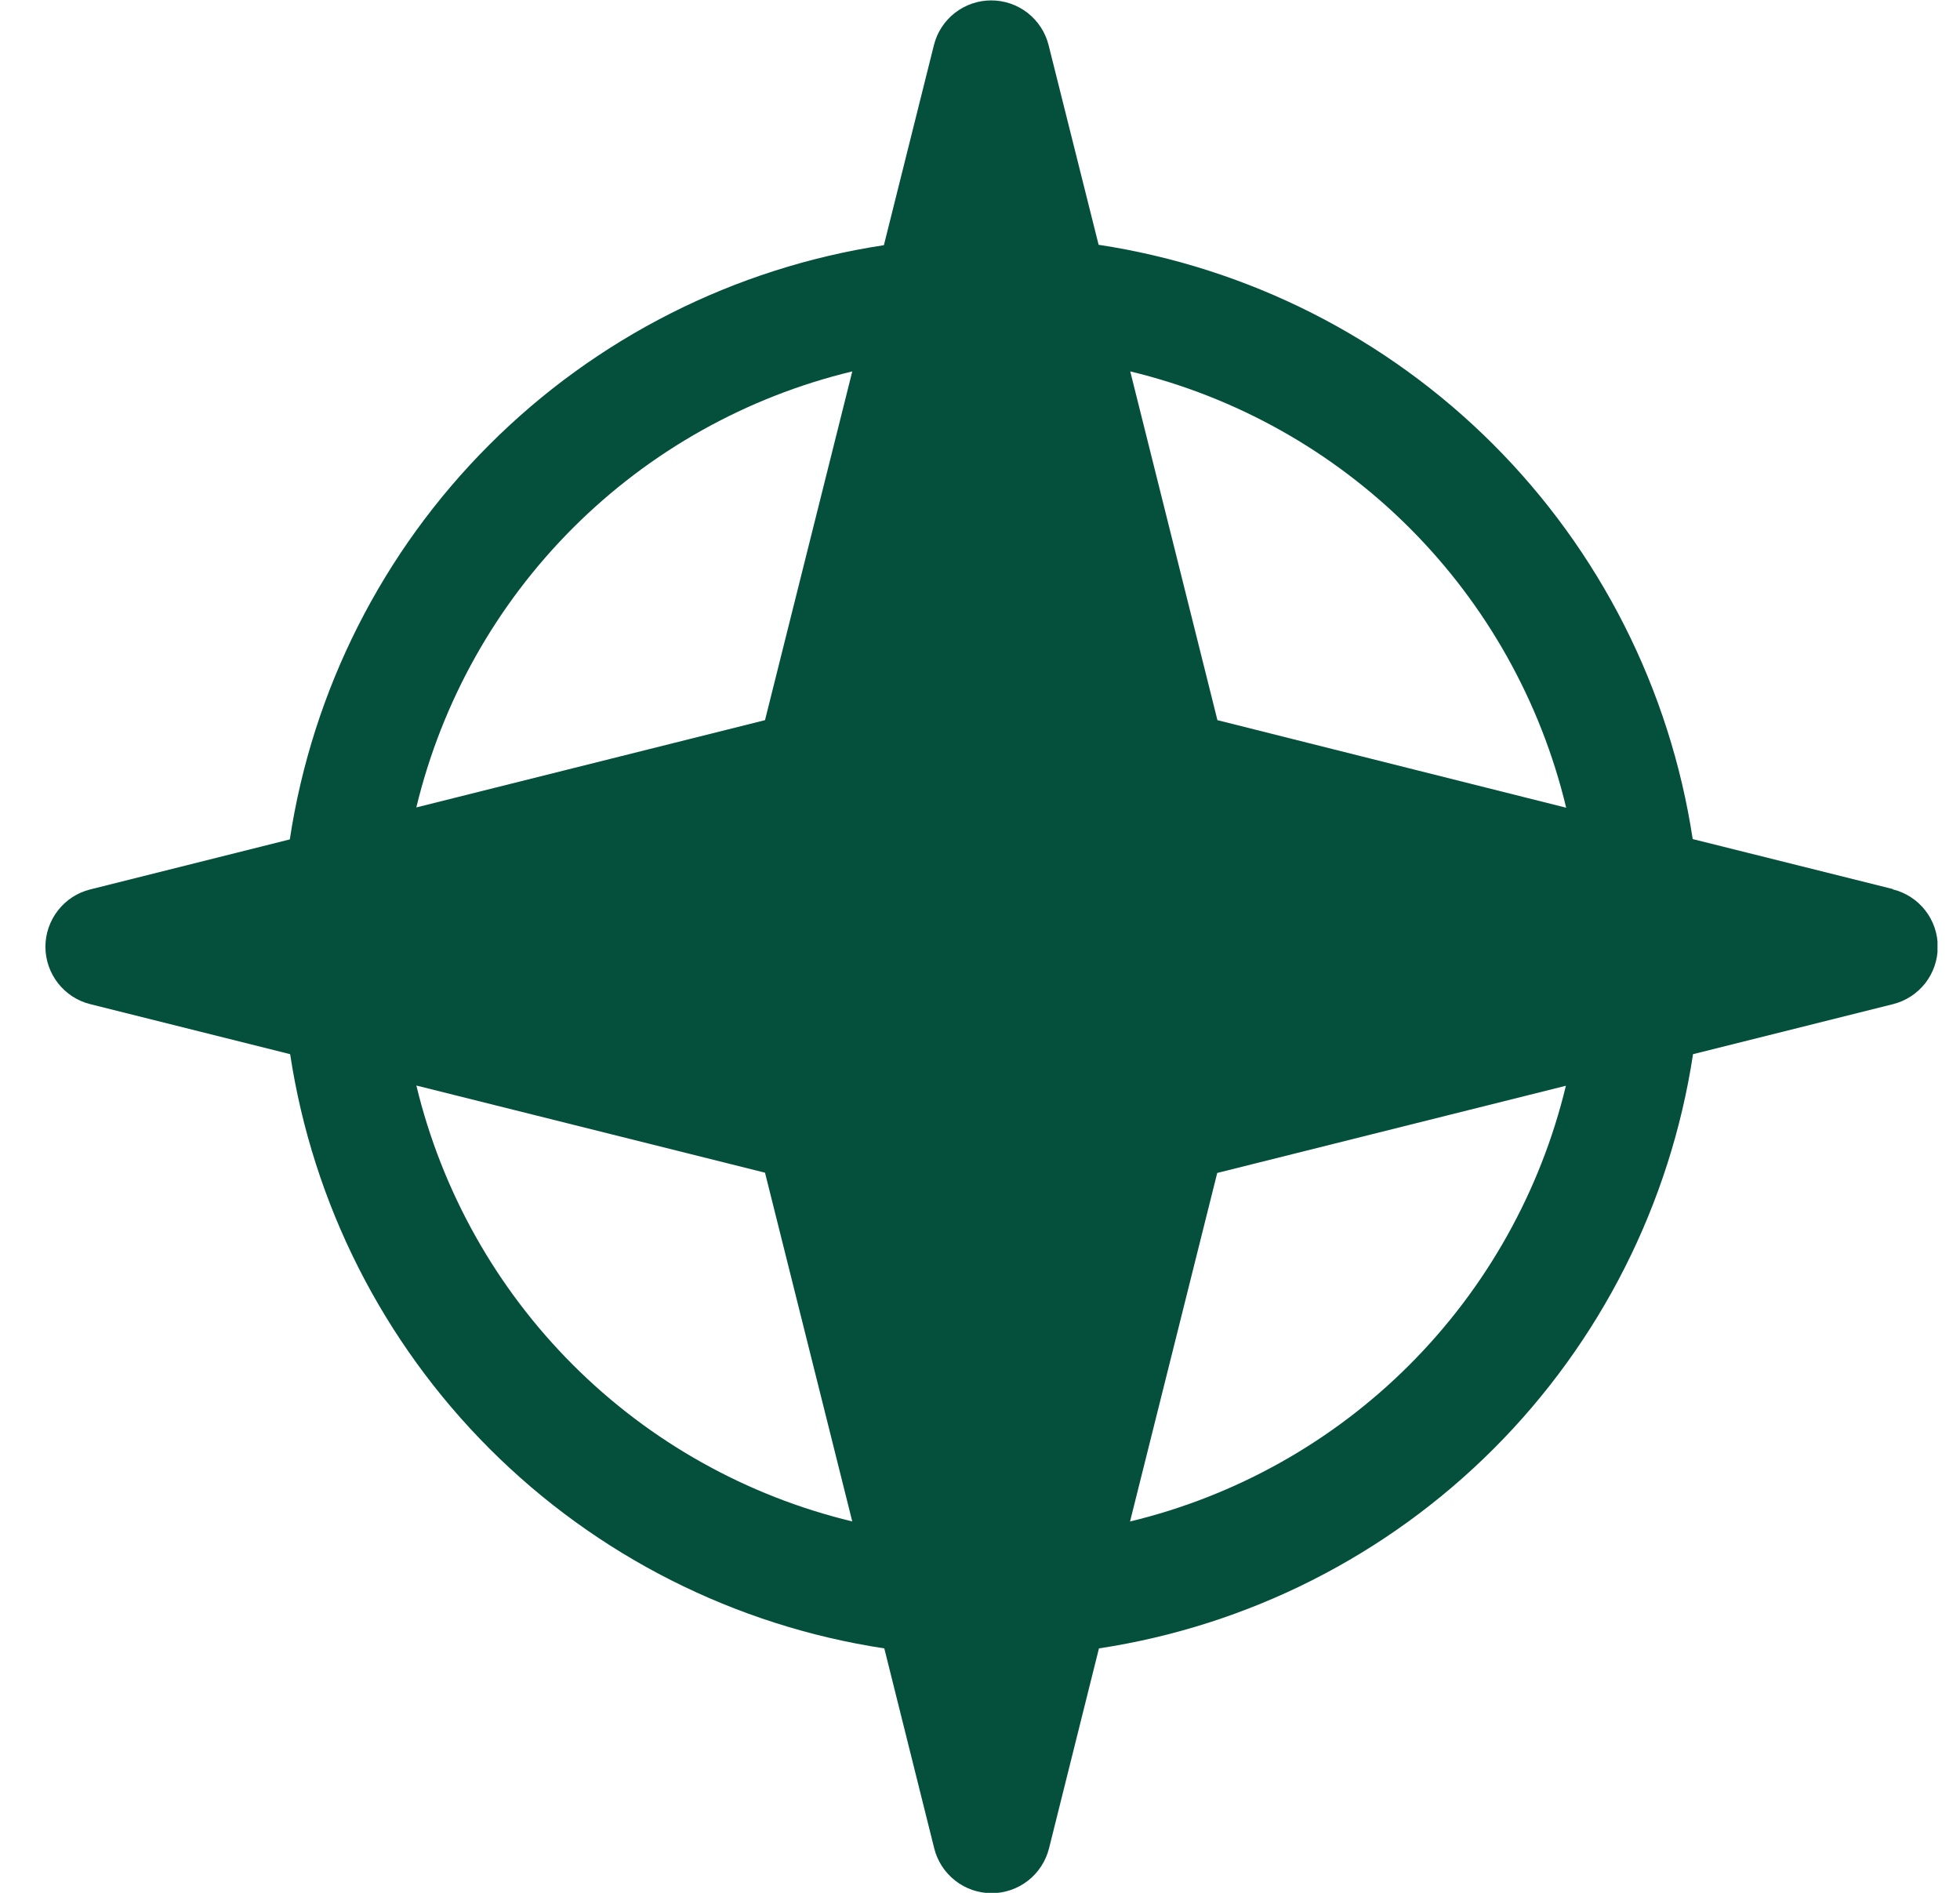 <svg width="29" height="28" viewBox="0 0 29 28" fill="none" xmlns="http://www.w3.org/2000/svg">
<g clip-path="url(#clip0_2_586)">
<path d="M28.004 13.151L25.045 12.412C24.709 10.201 23.675 8.155 22.093 6.573C20.512 4.992 18.466 3.957 16.255 3.621L15.515 0.668C15.468 0.479 15.358 0.311 15.205 0.191C15.051 0.071 14.861 0.006 14.666 0.006C14.471 0.006 14.282 0.071 14.128 0.191C13.974 0.311 13.865 0.479 13.818 0.668L13.078 3.627C10.867 3.963 8.821 4.997 7.24 6.579C5.658 8.16 4.624 10.206 4.288 12.417L1.335 13.157C1.145 13.204 0.978 13.313 0.858 13.467C0.738 13.621 0.672 13.81 0.672 14.005C0.672 14.2 0.738 14.39 0.858 14.544C0.978 14.697 1.145 14.807 1.335 14.854L4.293 15.594C4.629 17.805 5.664 19.851 7.245 21.432C8.827 23.014 10.873 24.048 13.084 24.384L13.823 27.343C13.87 27.532 13.98 27.7 14.134 27.82C14.287 27.94 14.477 28.005 14.672 28.005C14.867 28.005 15.056 27.94 15.21 27.82C15.364 27.7 15.473 27.532 15.521 27.343L16.26 24.384C18.471 24.048 20.517 23.014 22.099 21.432C23.68 19.851 24.714 17.805 25.05 15.594L28.009 14.854C28.198 14.807 28.366 14.697 28.486 14.544C28.606 14.39 28.671 14.2 28.671 14.005C28.671 13.81 28.606 13.621 28.486 13.467C28.366 13.313 28.198 13.204 28.009 13.157L28.004 13.151ZM23.172 11.948L18.013 10.653L16.723 5.494C18.288 5.871 19.718 6.672 20.856 7.81C21.994 8.948 22.796 10.379 23.172 11.944V11.948ZM12.61 5.495L11.319 10.653L6.16 11.944C6.537 10.379 7.339 8.948 8.477 7.81C9.615 6.672 11.045 5.871 12.61 5.494V5.495ZM6.157 16.057L11.319 17.347L12.61 22.506C11.045 22.129 9.615 21.328 8.477 20.19C7.339 19.052 6.537 17.621 6.16 16.056L6.157 16.057ZM16.719 22.511L18.01 17.351L23.169 16.061C22.792 17.624 21.991 19.053 20.853 20.191C19.716 21.328 18.286 22.129 16.723 22.506L16.719 22.511Z" fill="#054F3D"/>
</g>
<defs>
<clipPath id="clip0_2_586">
<rect width="28" height="28" fill="white" transform="translate(0.667)"/>
</clipPath>
</defs>
</svg>

